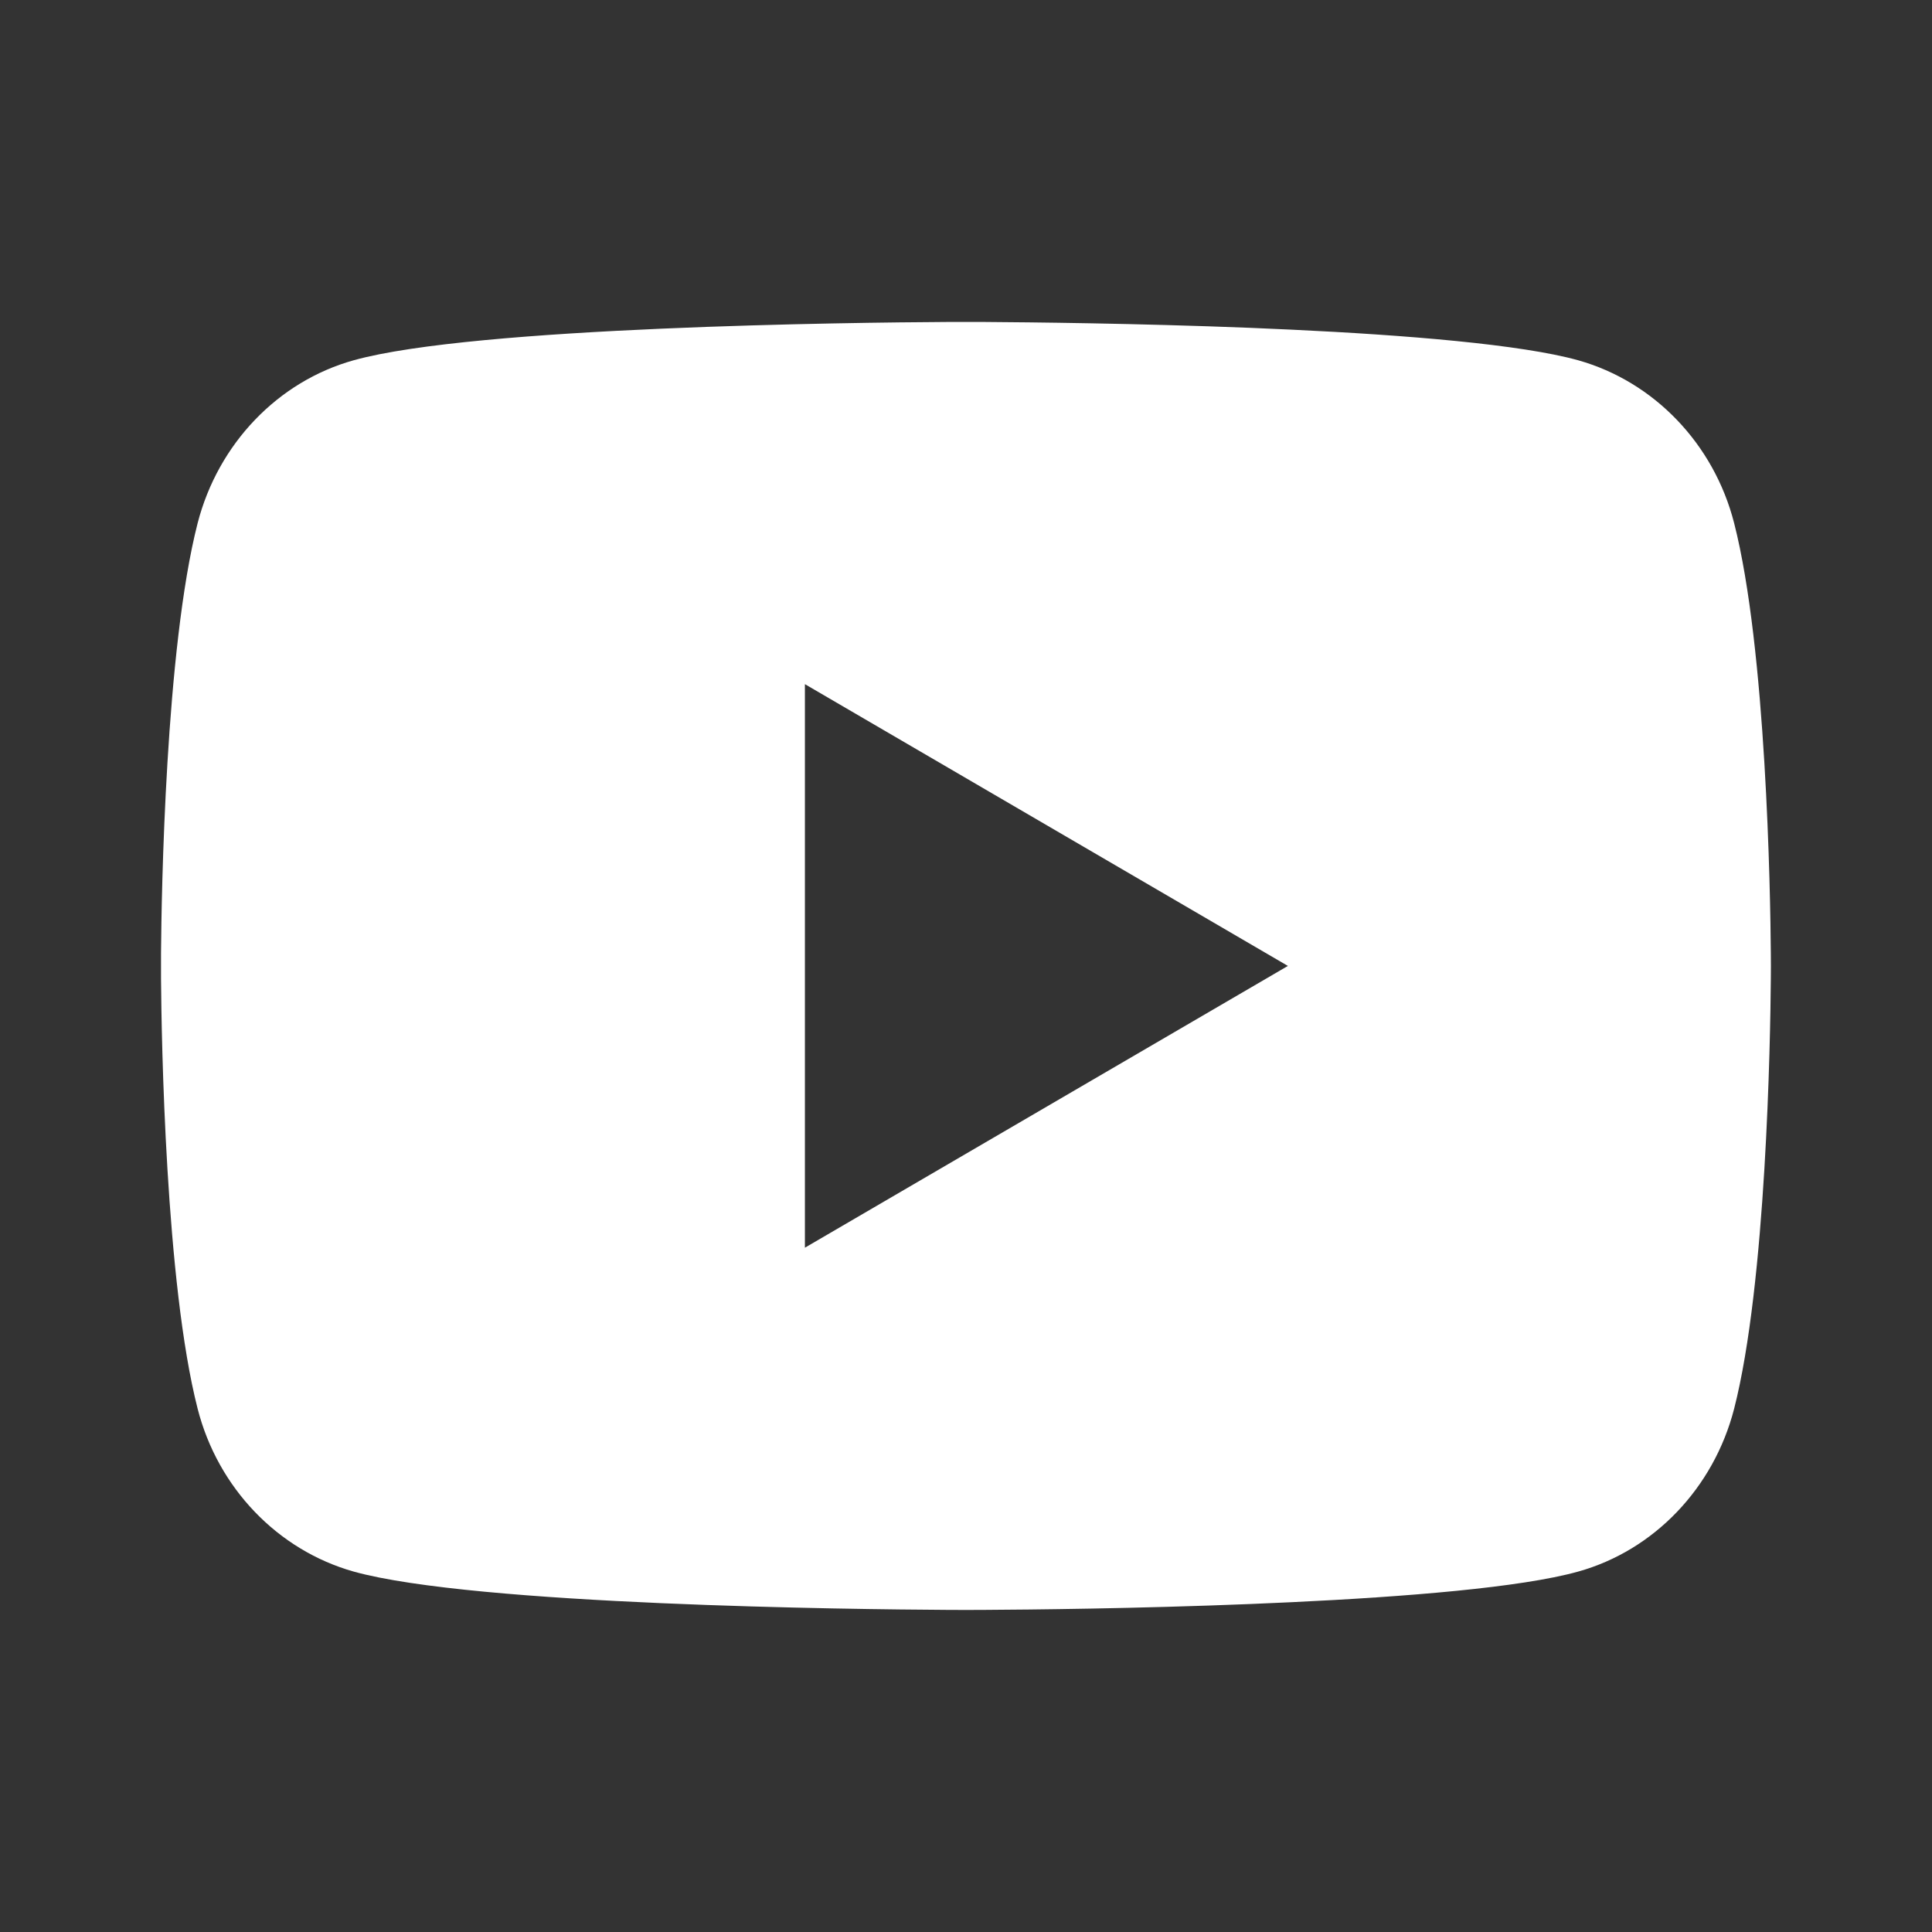 <svg width="26" height="26" viewBox="0 0 26 26" fill="none" xmlns="http://www.w3.org/2000/svg">
<rect x="0" y="0" width="26" height="26" fill="#333333" stroke="none"/>
<path d="M13.264 4.333C13.843 4.337 15.29 4.351 16.828 4.412L17.374 4.436C18.922 4.509 20.47 4.635 21.237 4.848C22.261 5.136 23.065 5.975 23.337 7.039C23.77 8.728 23.825 12.024 23.831 12.822L23.832 12.988V12.999C23.832 12.999 23.832 13.003 23.832 13.011L23.831 13.176C23.825 13.974 23.77 17.27 23.337 18.959C23.062 20.027 22.257 20.866 21.237 21.15C20.47 21.364 18.922 21.489 17.374 21.562L16.828 21.586C15.29 21.648 13.843 21.662 13.264 21.665L13.01 21.666H12.999C12.999 21.666 12.995 21.666 12.988 21.666L12.734 21.665C11.509 21.658 6.389 21.603 4.761 21.15C3.737 20.862 2.932 20.023 2.66 18.959C2.227 17.27 2.173 13.974 2.167 13.176V12.822C2.173 12.024 2.227 8.728 2.66 7.039C2.936 5.971 3.741 5.132 4.761 4.848C6.389 4.395 11.509 4.34 12.734 4.333H13.264ZM10.832 9.207V16.791L17.332 12.999L10.832 9.207Z" fill="white"/>
</svg>
